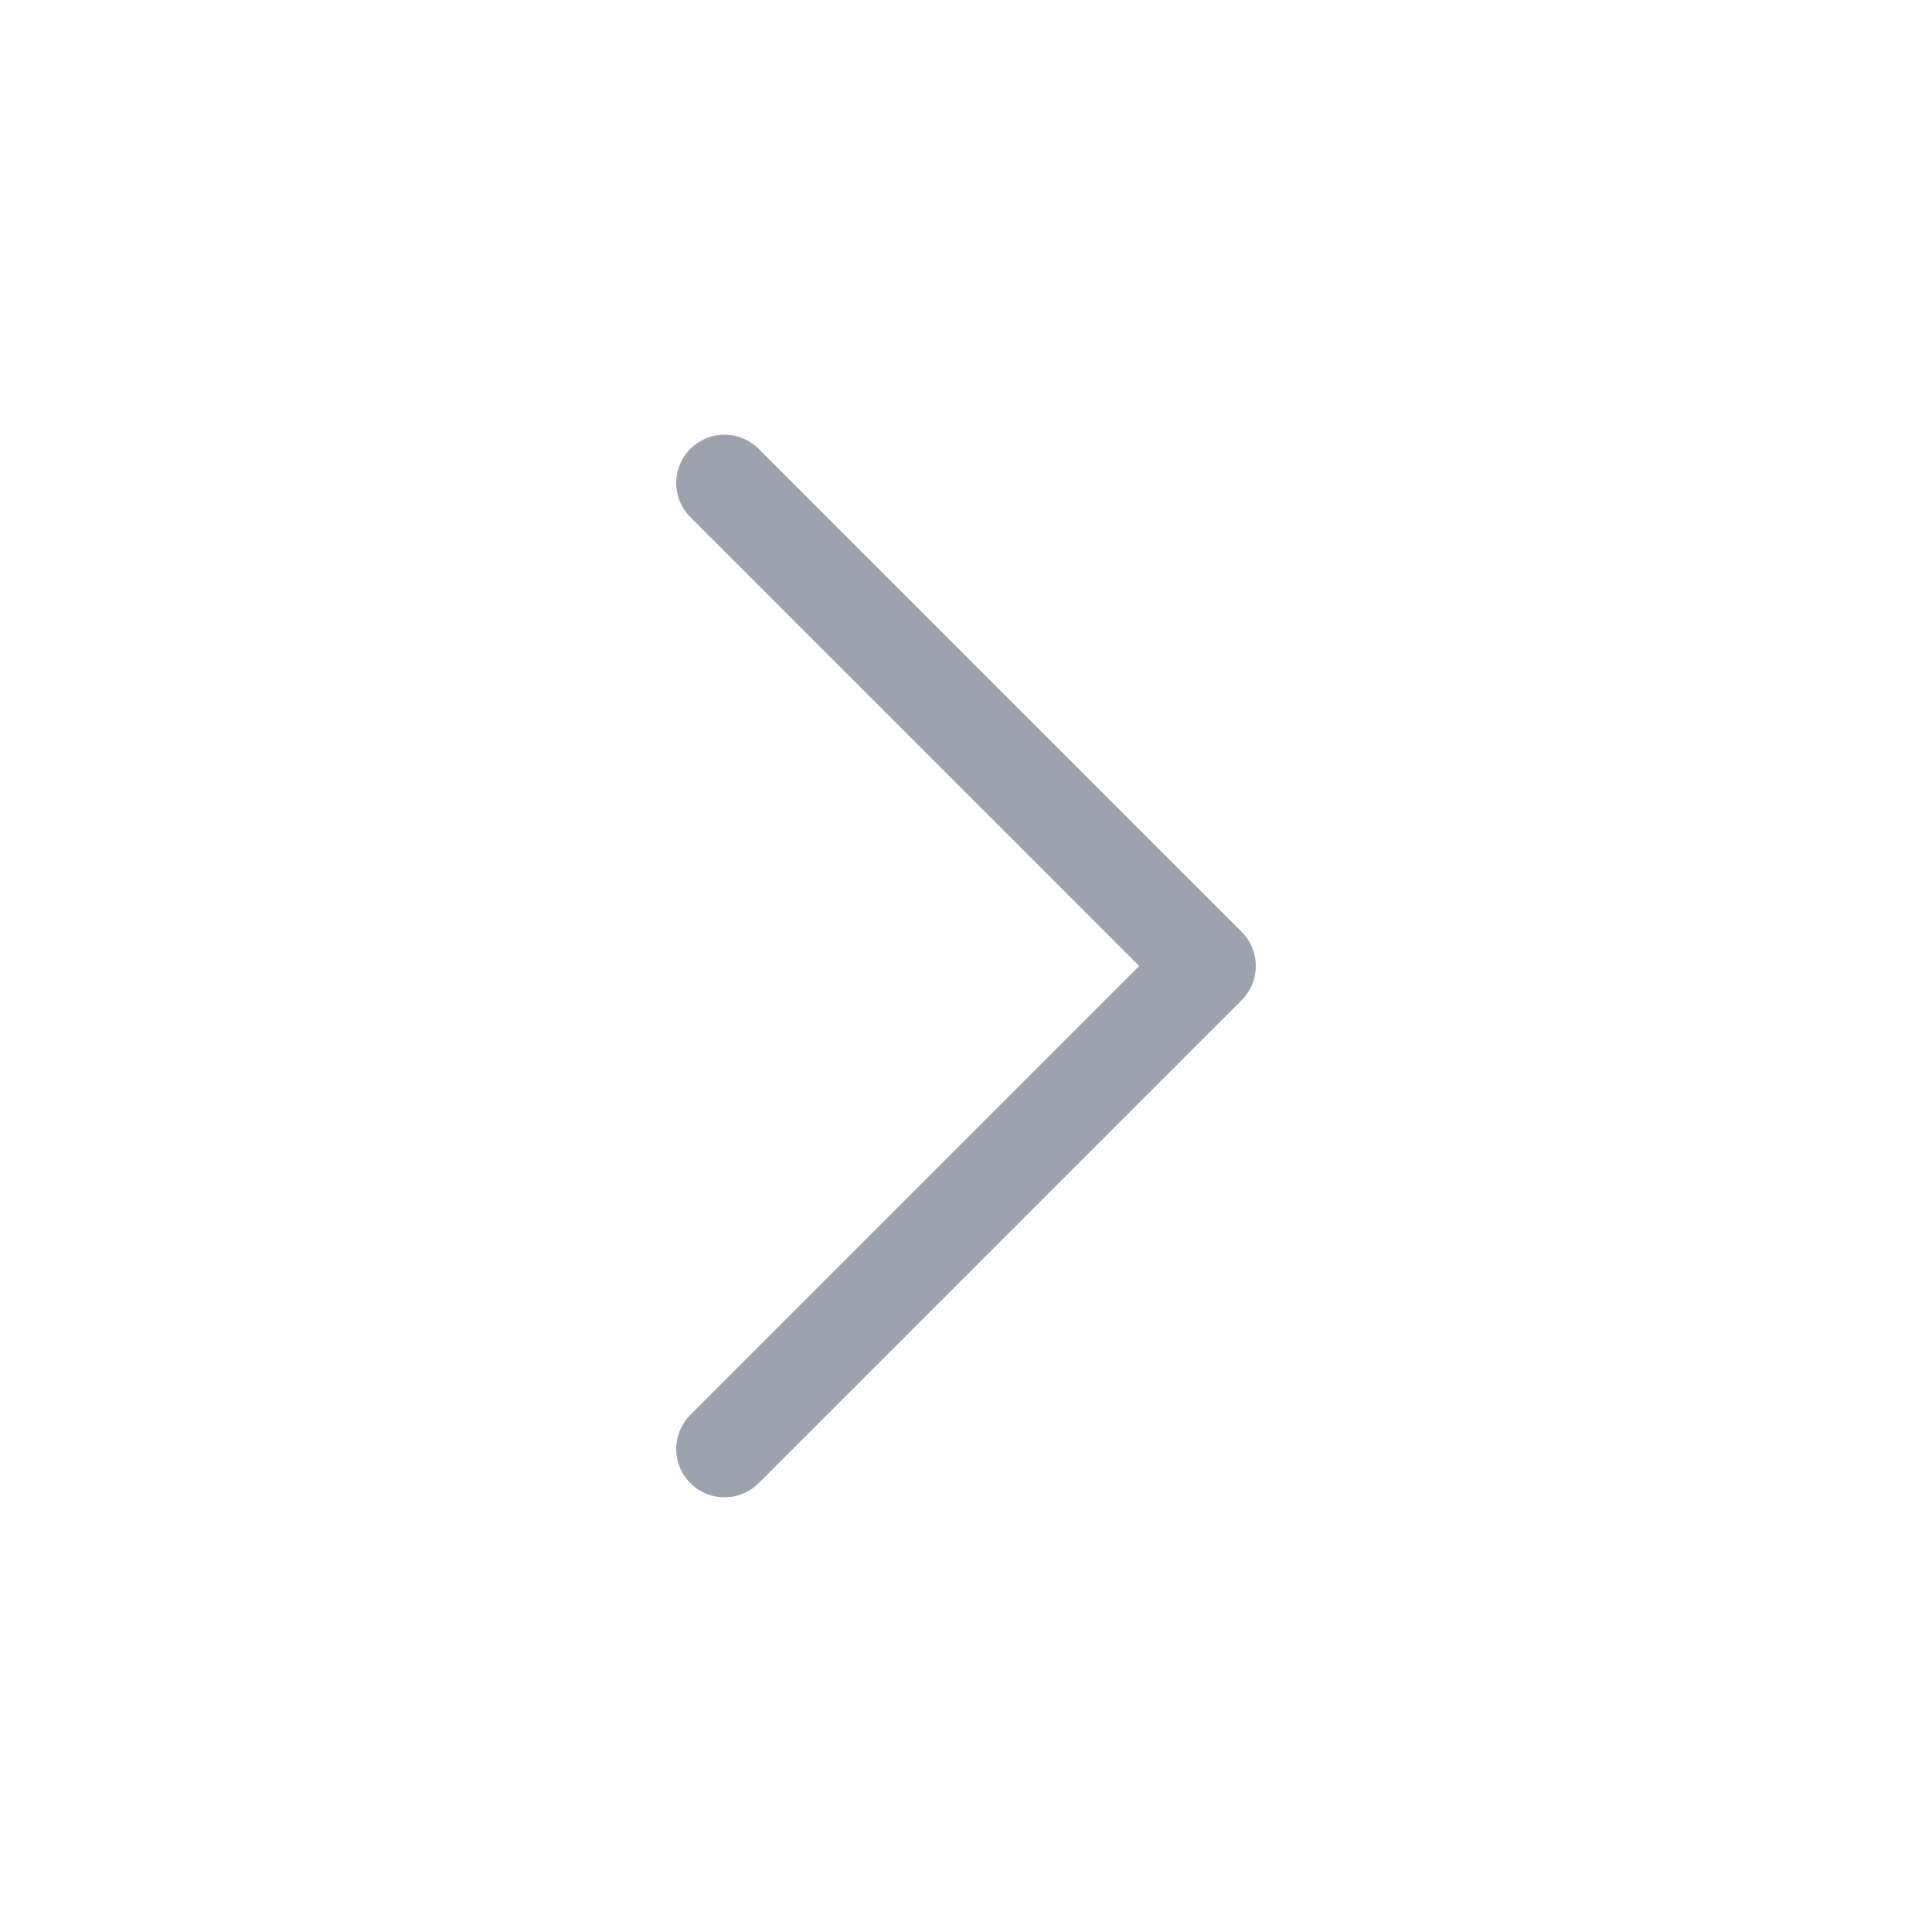 <svg width="46" height="46" viewBox="0 0 46 46" fill="none" xmlns="http://www.w3.org/2000/svg">
<path d="M17.25 34.5L28.75 23L17.25 11.5" stroke="#9CA3AF" stroke-width="2.3" stroke-linecap="round" stroke-linejoin="round"/>
</svg>
